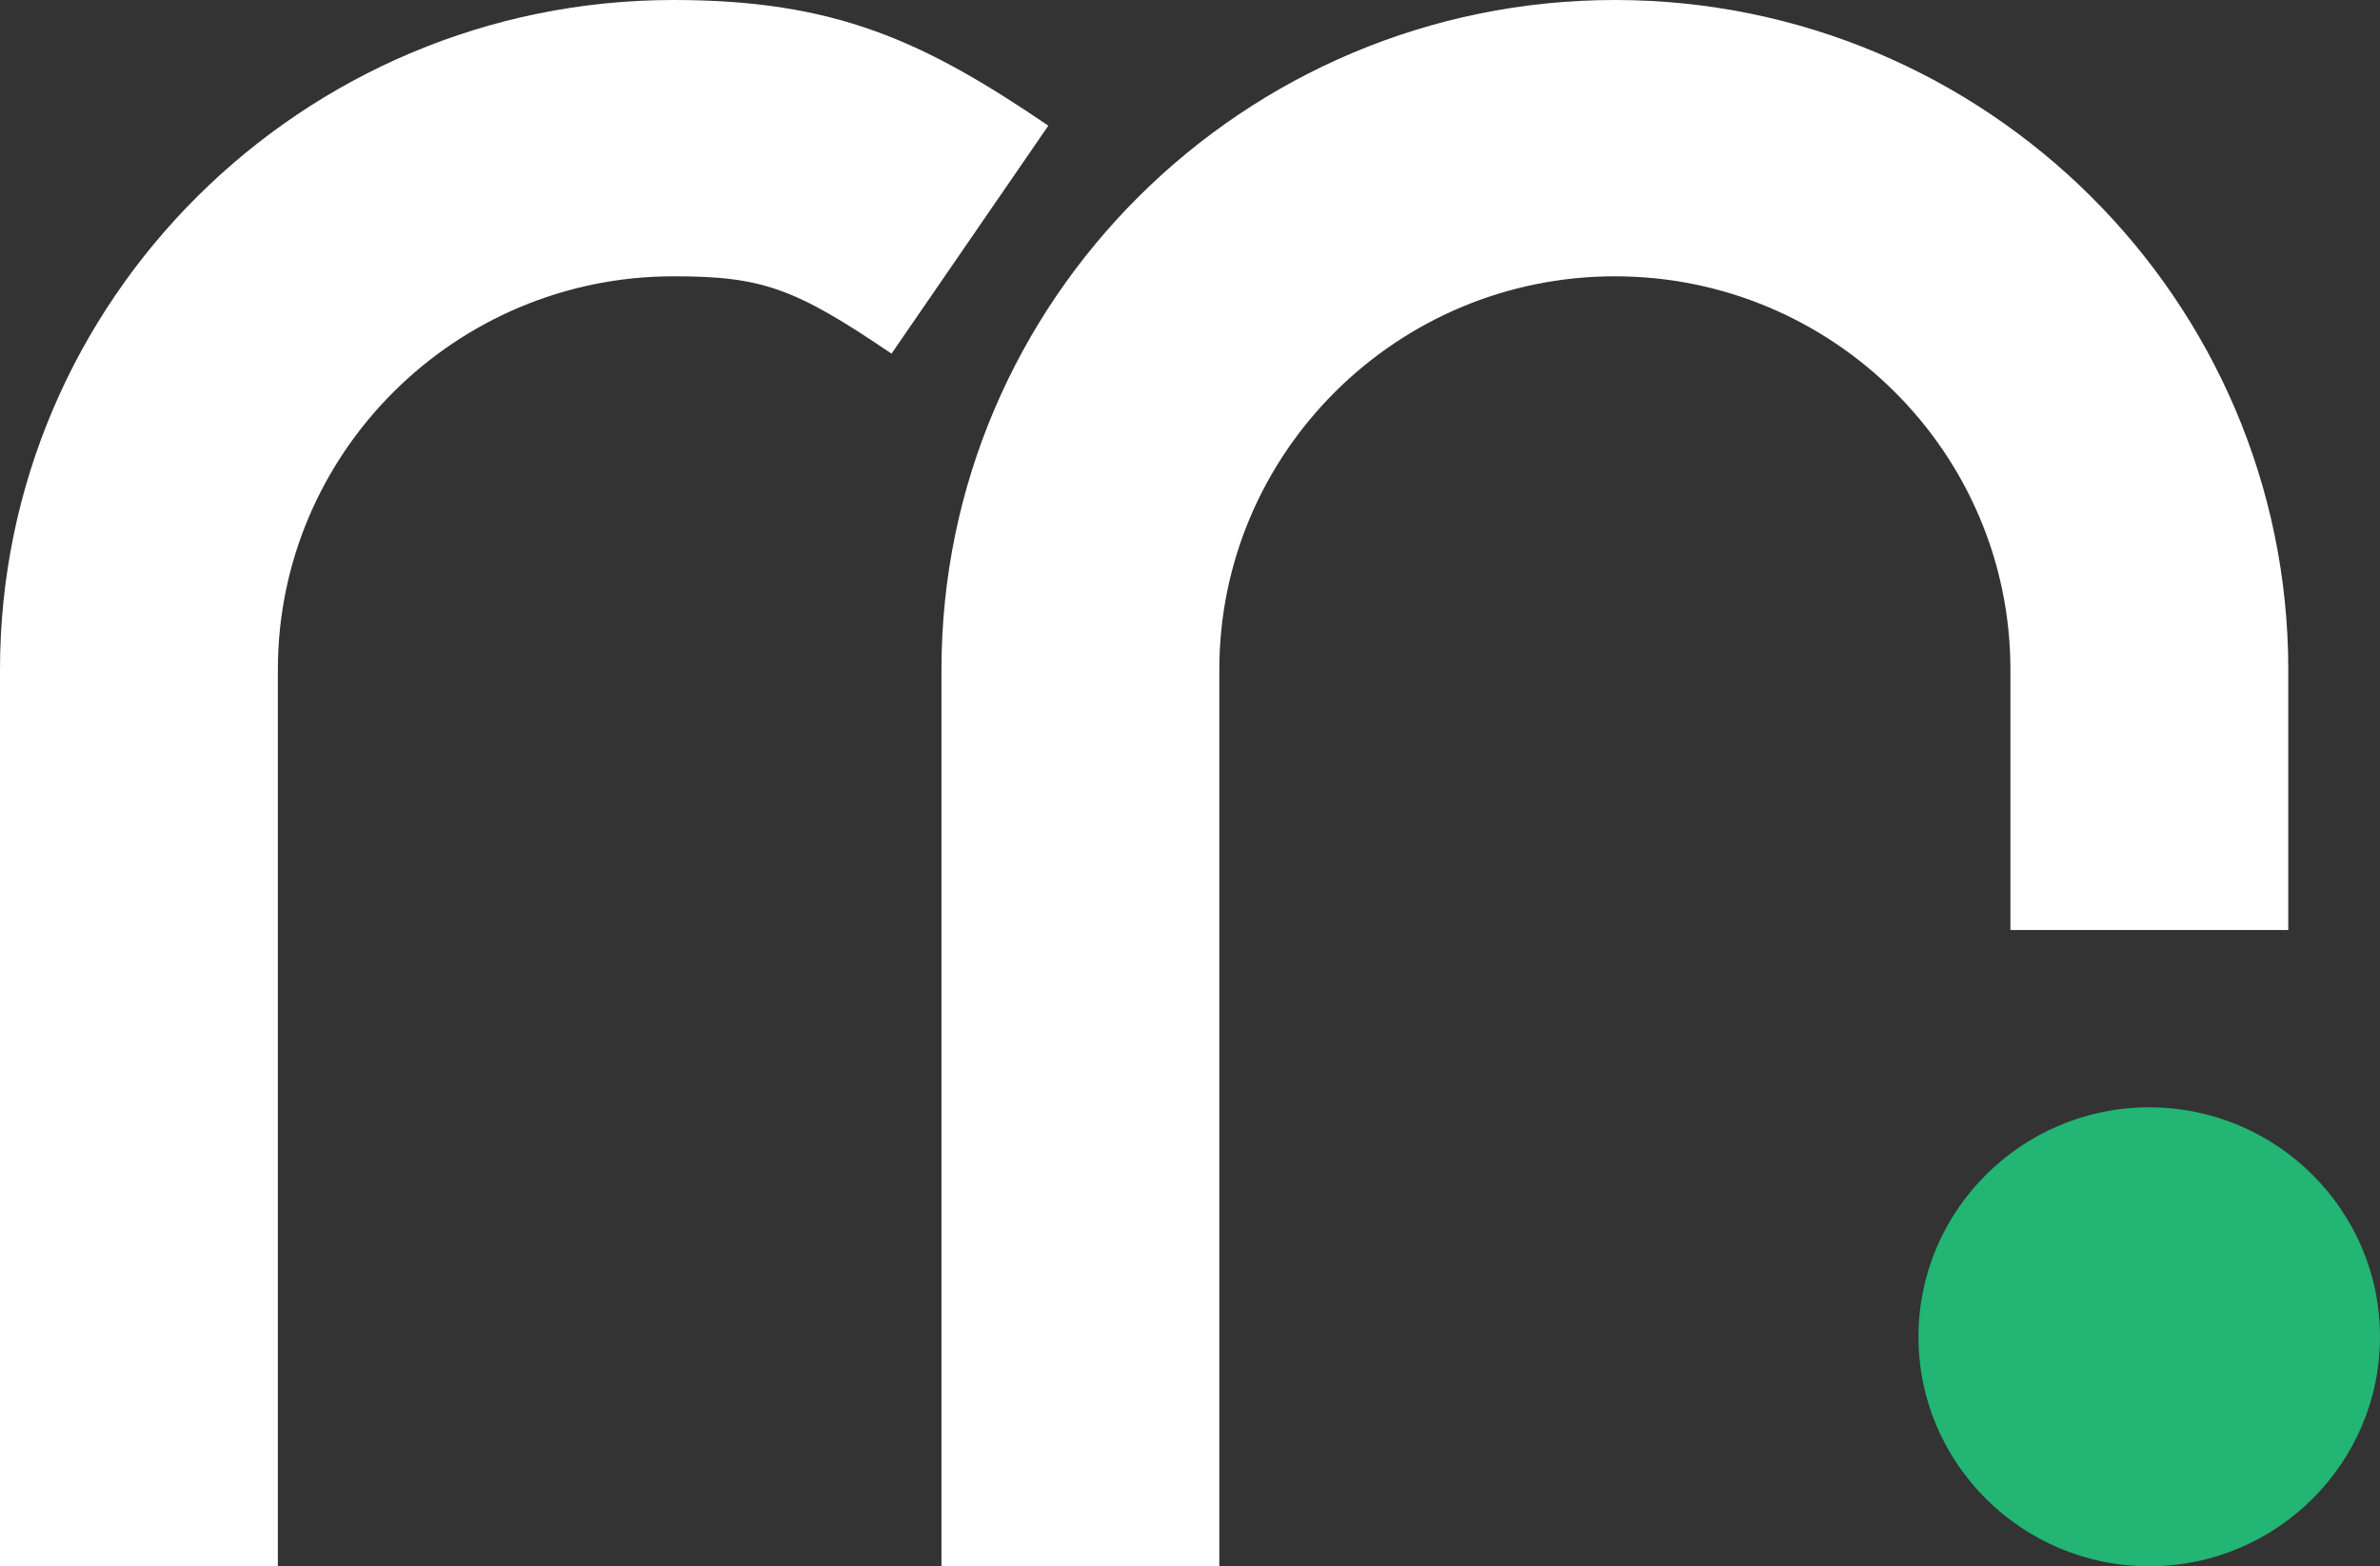 <svg xmlns="http://www.w3.org/2000/svg" width="196" height="129" viewBox="0 0 196 129" fill="none"><rect x="0" y="0" width="196" height="129" fill="#333333" stroke="none"/><g id="LOGO MAAS"><path d="M176.996 91.194C166.516 91.194 157.991 99.671 157.991 110.092C157.991 120.513 166.516 128.99 176.996 128.99C187.475 128.99 196 120.513 196 110.092C196 99.671 187.475 91.194 176.996 91.194Z" fill="#22B573"></path><path d="M55.458 0C24.879 0 0 24.74 0 55.148V129H22.883V55.148C22.883 37.288 37.497 22.755 55.458 22.755C62.765 22.755 65.446 23.712 73.418 29.126L86.333 10.35C76.017 3.338 68.772 0 55.458 0Z" fill="white"></path><path d="M165.564 76.59H188.447V55.148C188.447 24.74 163.569 0 132.99 0C102.411 0 77.532 24.74 77.532 55.148V129H100.415V55.148C100.415 37.288 115.029 22.755 132.99 22.755C150.95 22.755 165.564 37.288 165.564 55.148V76.59Z" fill="white"></path></g></svg>